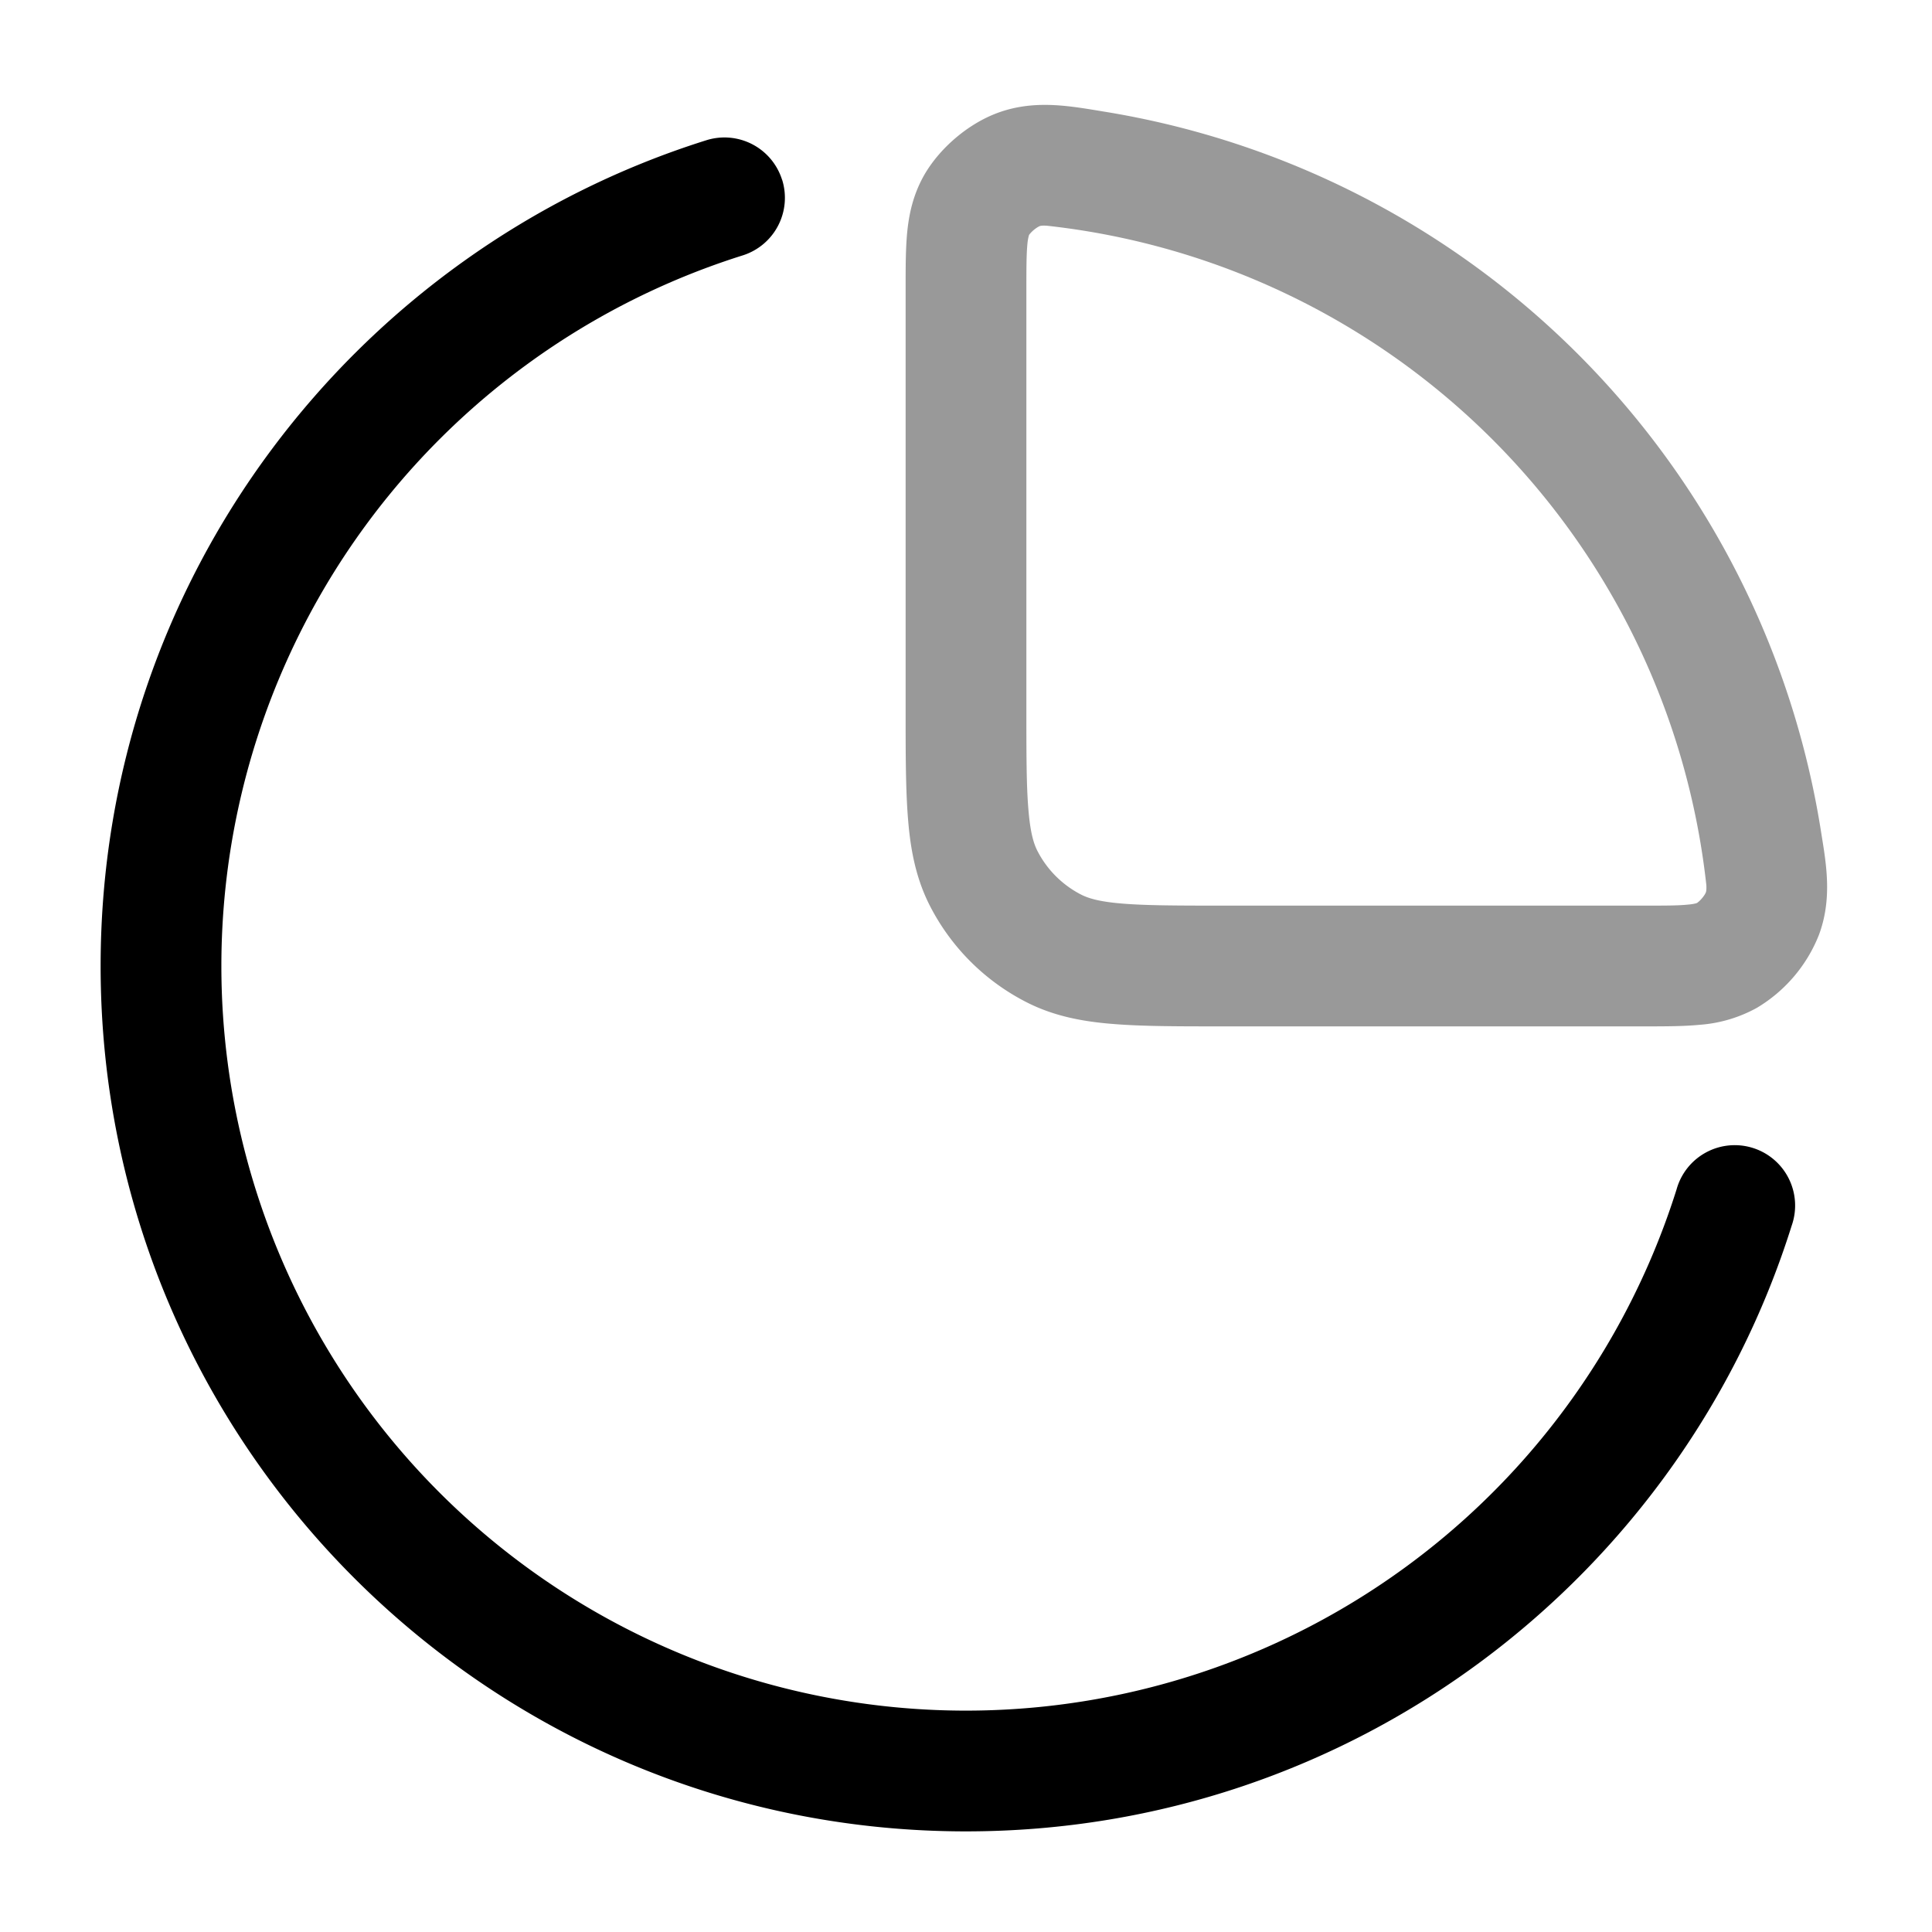 <svg xmlns="http://www.w3.org/2000/svg" width="24" height="24" fill="currentColor" viewBox="0 0 24 24">
  <path fill-rule="evenodd" d="M13.628 1.372l.084.014a10.758 10.758 0 018.916 8.986c.062.38.132.804-.034 1.245a1.843 1.843 0 01-.77.903 1.724 1.724 0 01-.705.21c-.203.02-.441.02-.69.02H15.17c-.535 0-.98 0-1.345-.03-.38-.03-.736-.098-1.073-.27a2.751 2.751 0 01-1.202-1.201c-.172-.338-.24-.694-.27-1.074-.03-.365-.03-.81-.03-1.345V3.6v-.03c0-.248 0-.486.02-.689.023-.228.075-.467.21-.705.192-.335.542-.634.903-.77.44-.166.865-.096 1.245-.034zm-.715 1.438h-.001l-.02.011a.401.401 0 00-.095.08c-.01.011-.014.018-.014.02l-.001.001a.58.58 0 00-.019.107c-.012.12-.013.283-.013.571v5.2c0 .572 0 .957.025 1.252.023.288.065.425.111.516.12.235.311.426.546.546.091.046.228.088.515.111.296.024.68.025 1.253.025h5.2c.288 0 .45 0 .57-.013a.594.594 0 00.097-.015l.01-.004h.003l.019-.015a.404.404 0 00.08-.094l.011-.021v-.001c.003-.007.01-.024.007-.091a9.258 9.258 0 00-8.192-8.192c-.068-.004-.085.003-.092.006z" opacity=".4"/>
  <path fill-rule="evenodd" d="M9.716 2.233a.75.75 0 01-.491.94A9.254 9.254 0 002.75 12 9.25 9.25 0 0012 21.25a9.255 9.255 0 008.827-6.475.75.75 0 111.43.45C20.889 19.585 16.816 22.75 12 22.75 6.063 22.75 1.25 17.937 1.25 12c0-4.814 3.165-8.888 7.525-10.258a.75.75 0 01.94.491z"/>
</svg>
